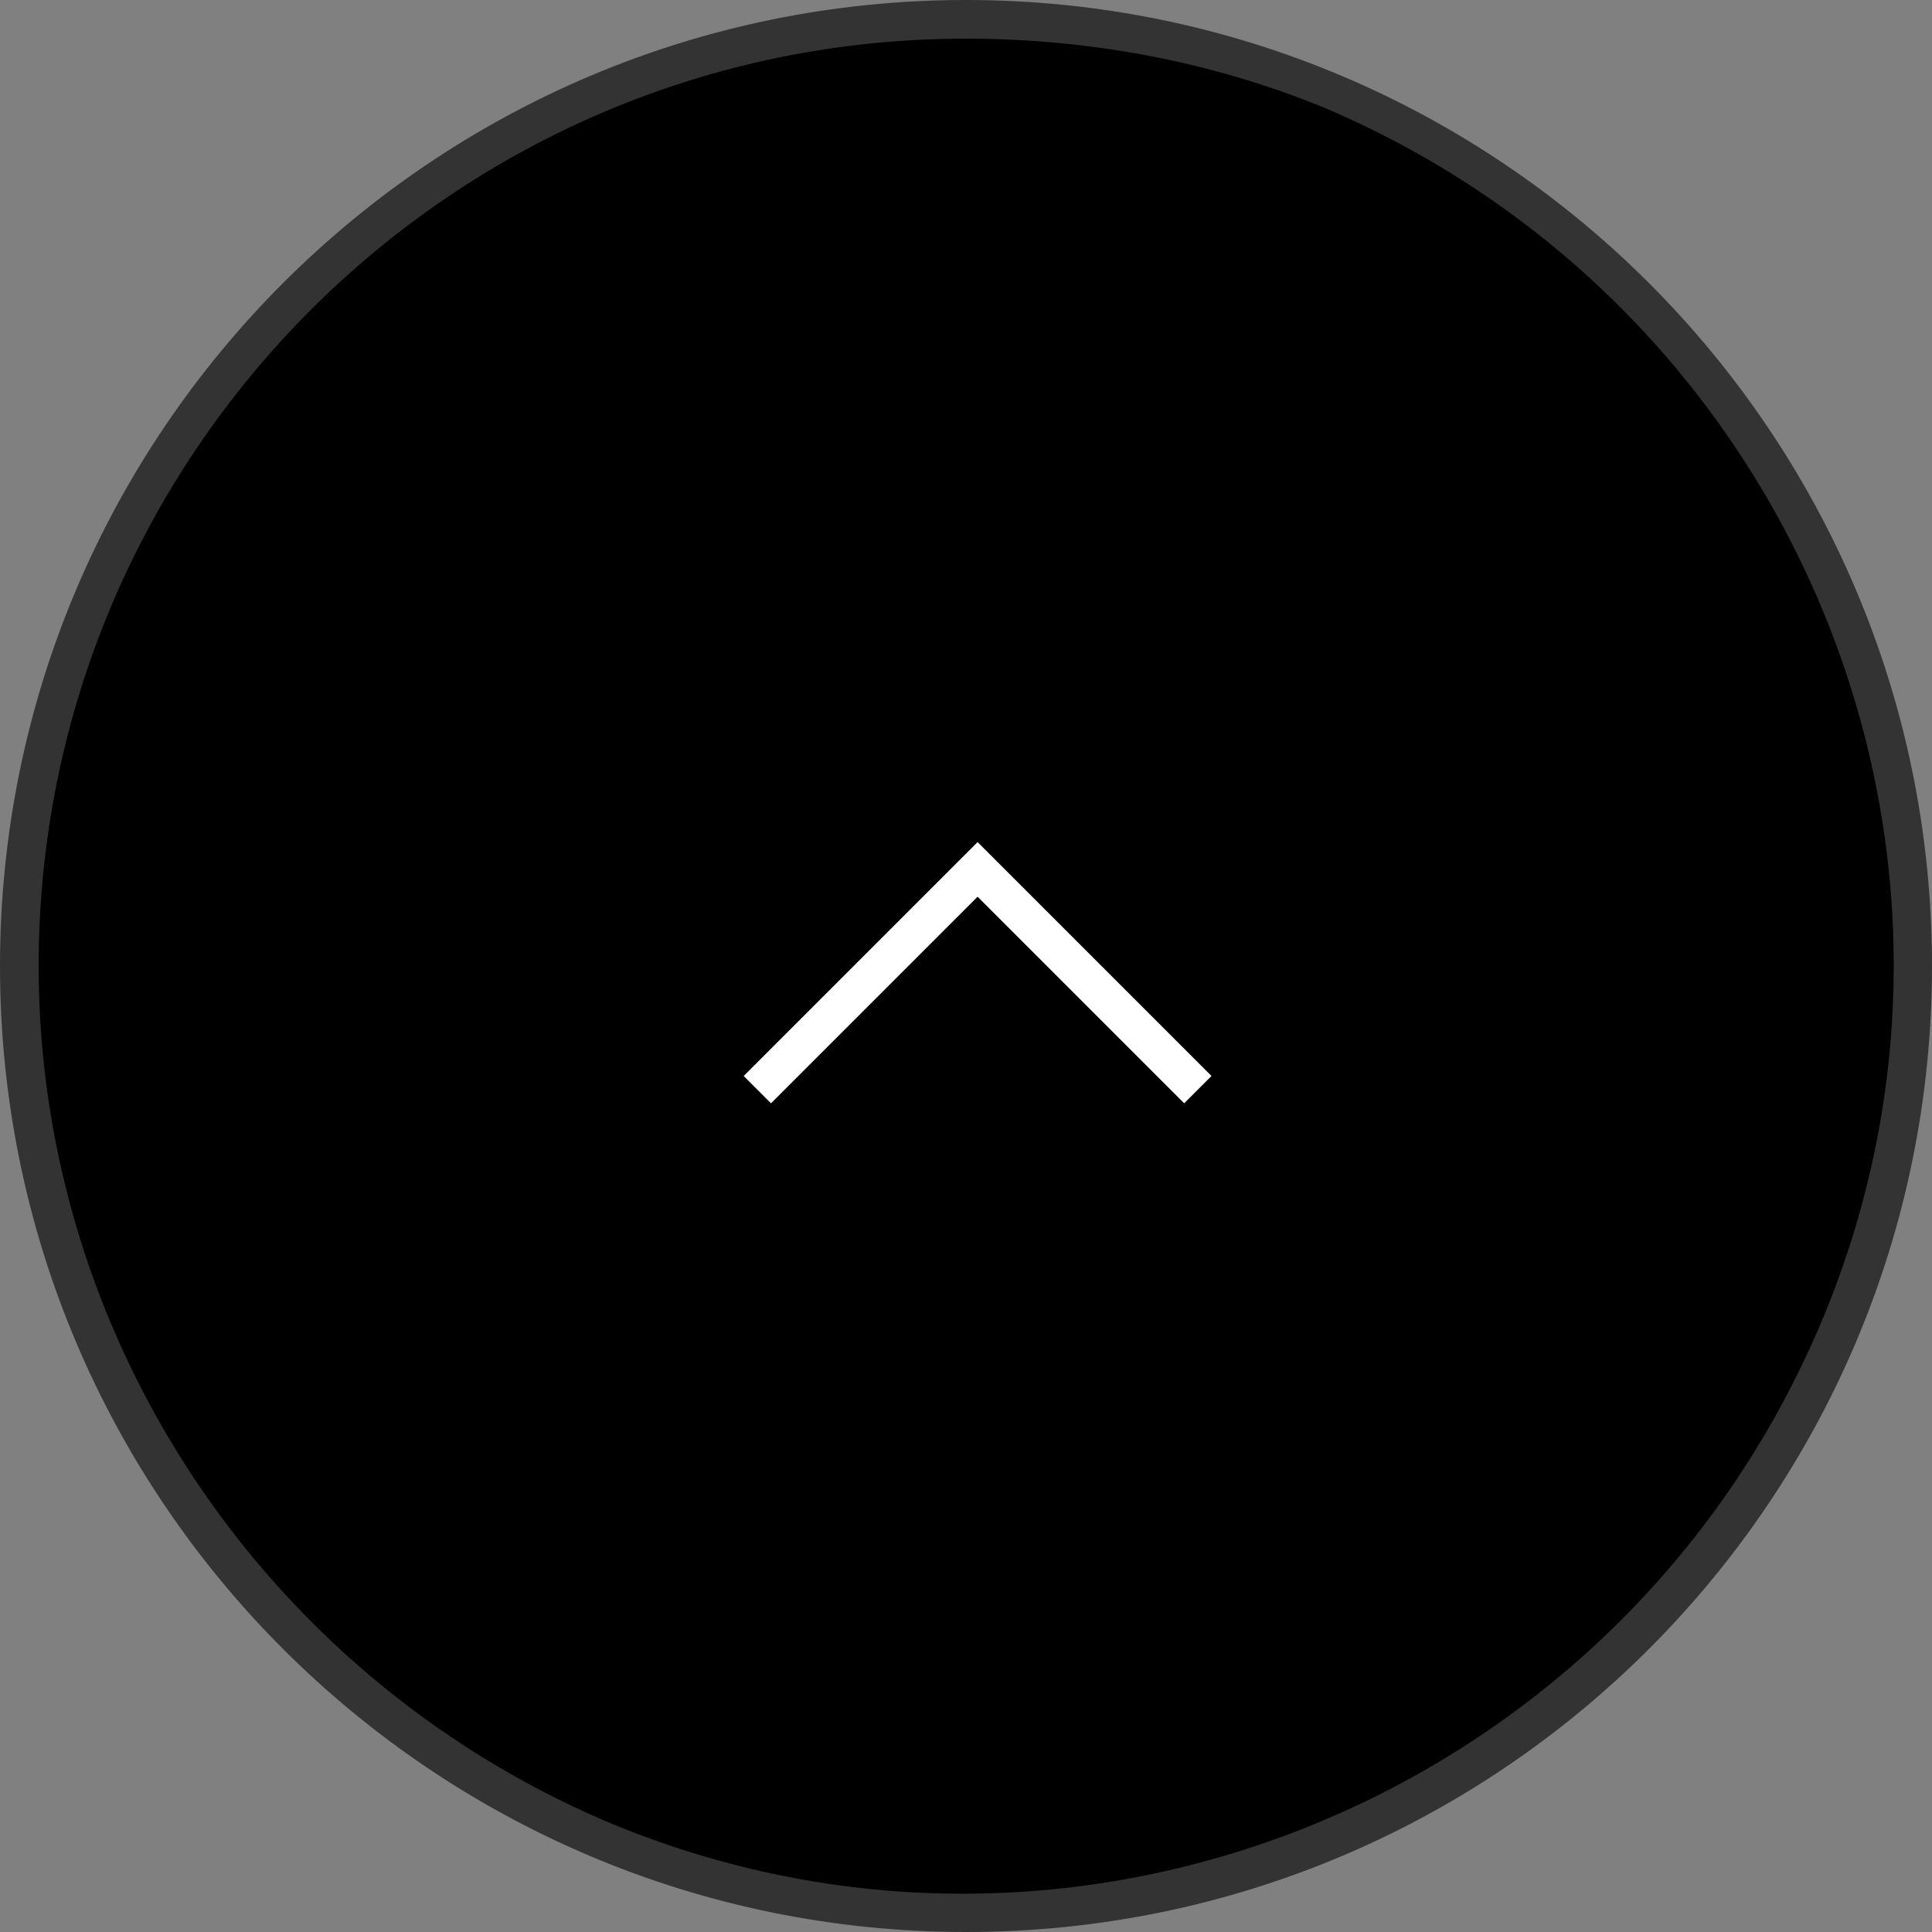 <?xml version="1.0" encoding="utf-8"?>
<!-- Generator: Adobe Illustrator 28.3.0, SVG Export Plug-In . SVG Version: 6.00 Build 0)  -->
<svg version="1.1" id="レイヤー_1" xmlns="http://www.w3.org/2000/svg" xmlns:xlink="http://www.w3.org/1999/xlink" x="0px"
	 y="0px" viewBox="0 0 50 50" style="enable-background:new 0 0 50 50;" xml:space="preserve">
<rect x="0" y="0" width="50" height="50" fill="#808080" stroke="none"/>
<style type="text/css">
	.st0{fill:#333333;}
	.st1{fill:none;stroke:#FFFFFF;}
</style>
<g id="gotop" transform="translate(-1391 -6959)">
	<path id="パス_6" d="M1416,7008.5c-13.5,0-24.5-11-24.5-24.5c0-9.8,5.9-18.7,15-22.6c12.5-5.2,26.8,0.7,32,13.2
		c5.2,12.4-0.6,26.6-13,31.9C1422.5,7007.9,1419.3,7008.5,1416,7008.5z"/>
	<path id="パス_7" class="st0" d="M1416,6960c-13.3,0-24,10.8-24,24c0,9.6,5.8,18.3,14.6,22.1c12.2,5.2,26.3-0.6,31.5-12.8
		c5.2-12.2-0.6-26.3-12.8-31.5C1422.4,6960.6,1419.2,6960,1416,6960 M1416,6959c13.8,0,25,11.2,25,25s-11.2,25-25,25s-25-11.2-25-25
		S1402.2,6959,1416,6959z"/>
	<path id="パス_330" class="st1" d="M1410.6,6987.2l5.7-5.7l5.7,5.7"/>
</g>
</svg>
